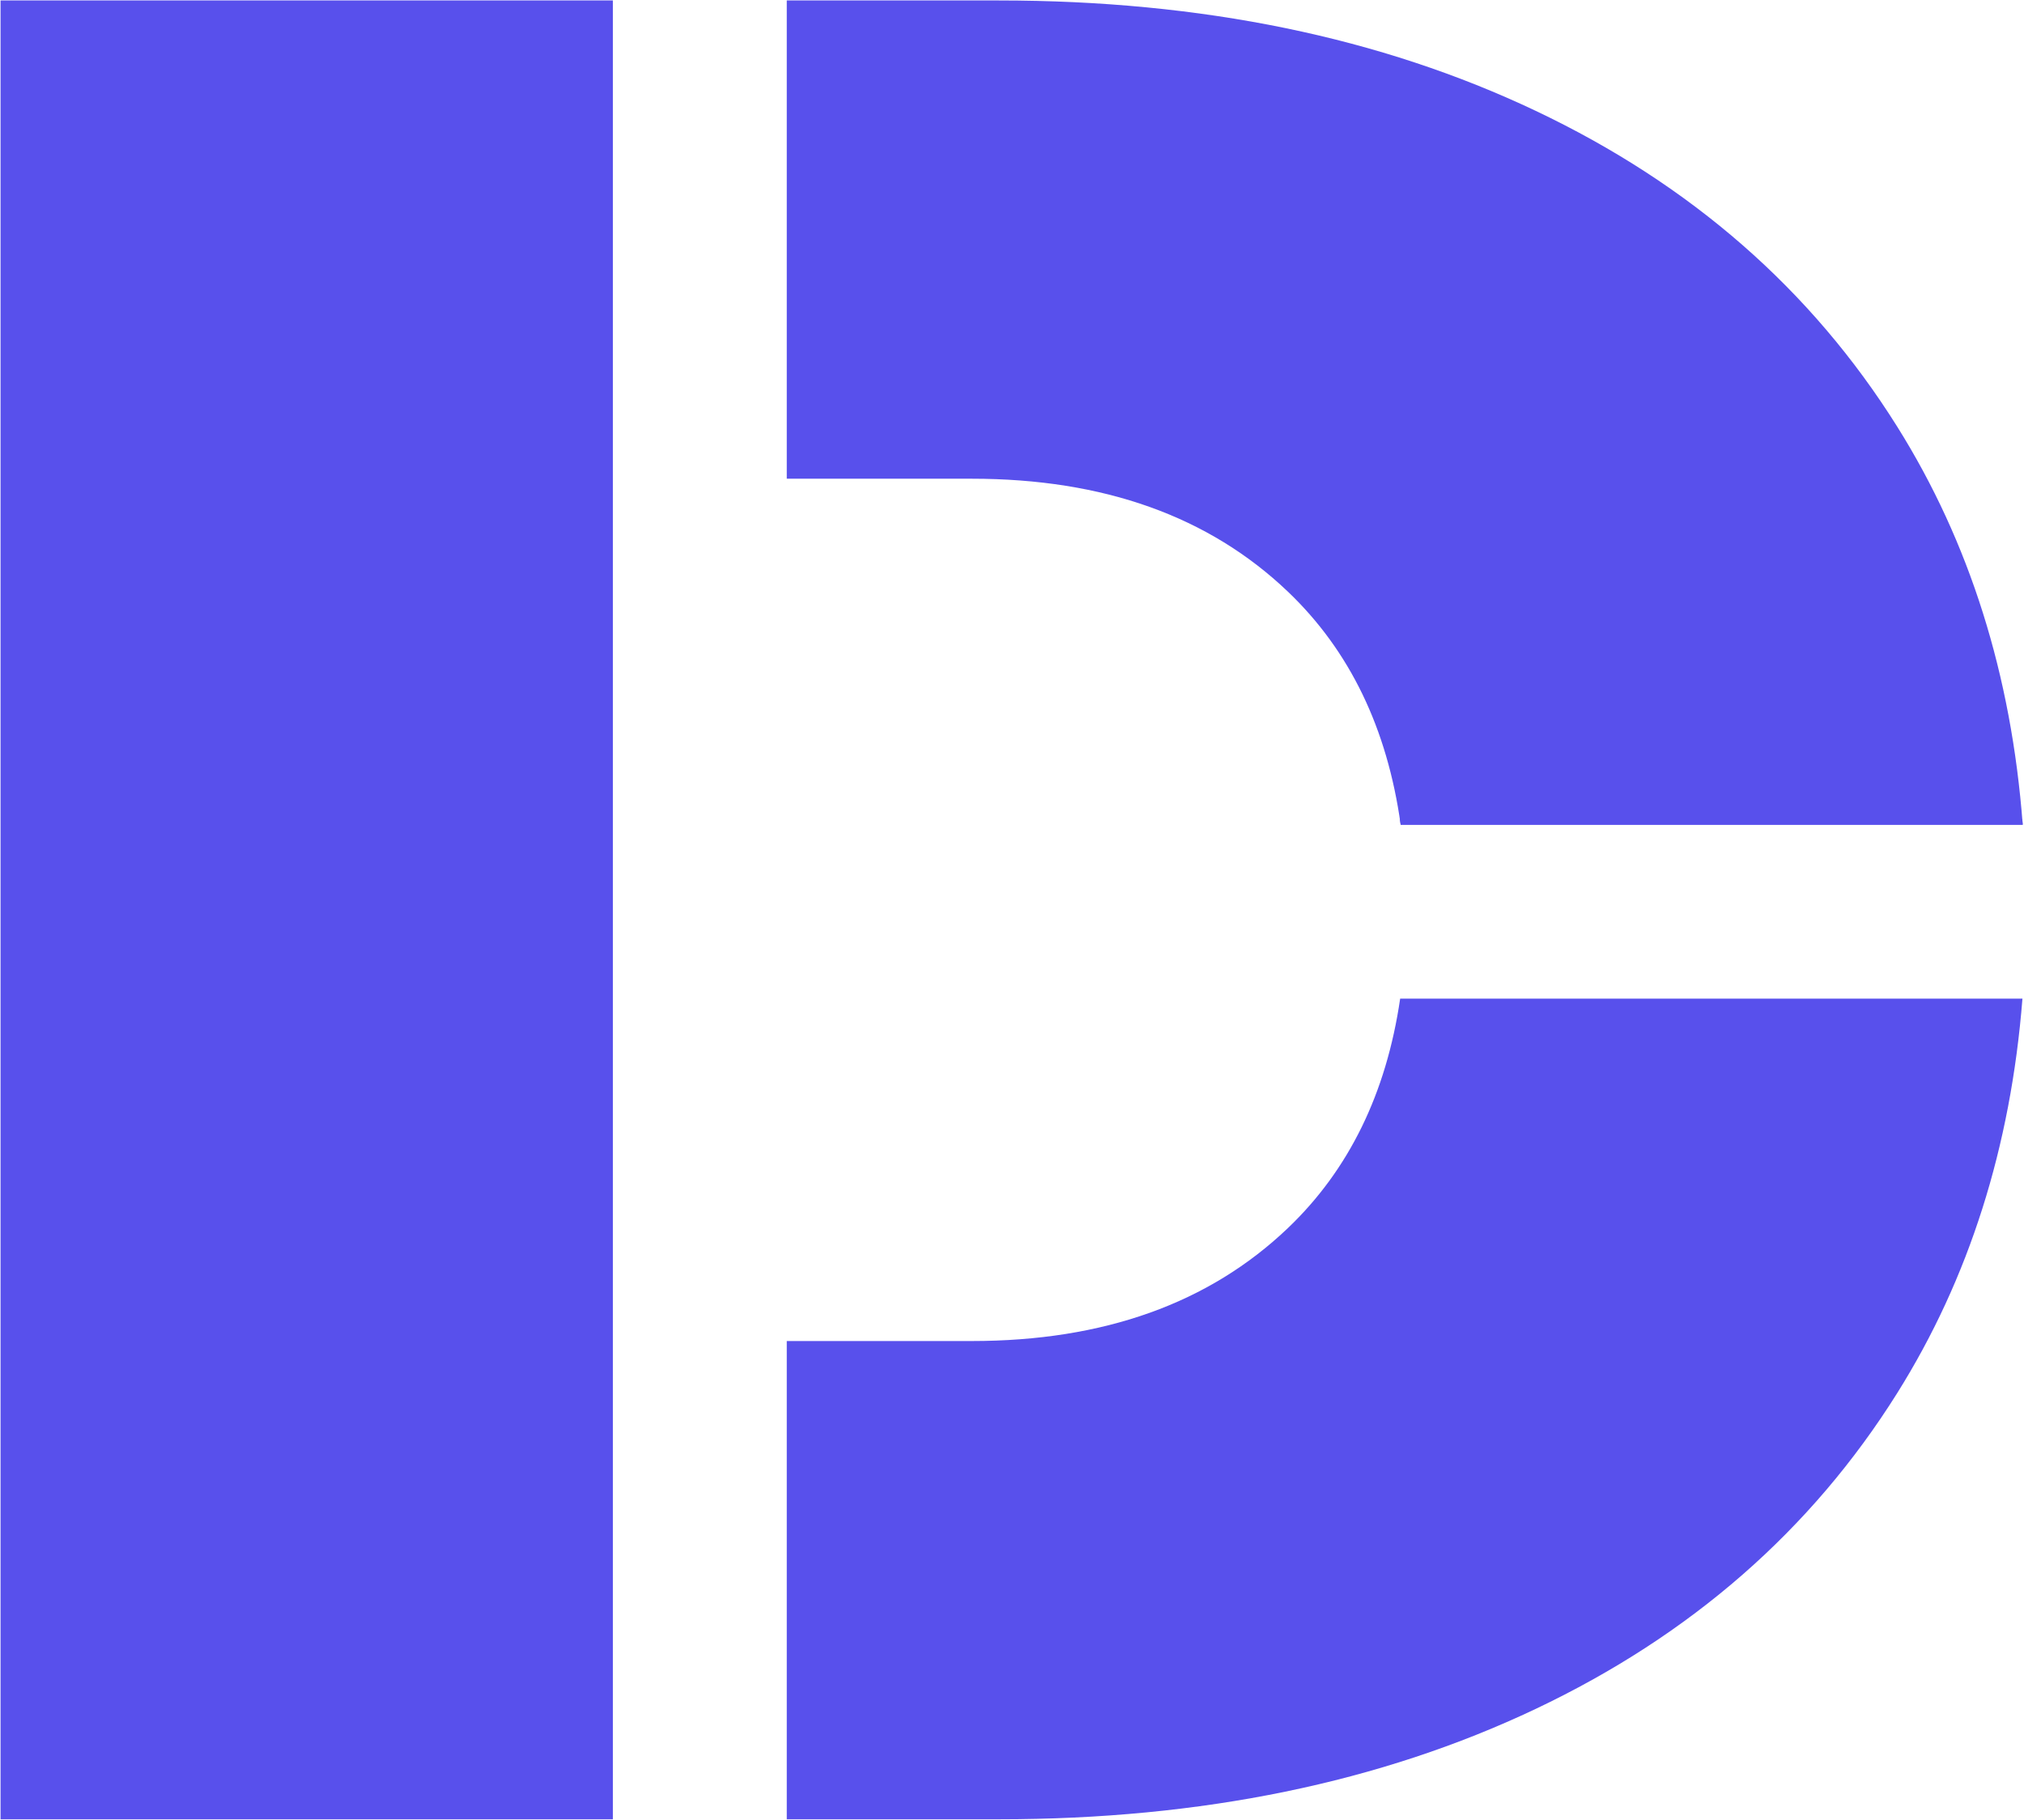 <svg width="1229px" height="1105px" viewBox="0 0 1229 1105" version="1.1" xmlns="http://www.w3.org/2000/svg" xmlns:xlink="http://www.w3.org/1999/xlink">
    <g id="Page-1" stroke="none" stroke-width="1" fill="none" fill-rule="evenodd">
        <g id="domonitor" fill-rule="nonzero">
            <g id="Group">
                <g transform="translate(0.333, 0.277)">
                    <rect id="Rectangle" fill="#5850ec" x="0" y="0.002" width="371.8" height="1104.4"></rect>
                    <path d="M1227.721,606.103 C1220.609,696.268 1195.255,776.12 1151.657,845.659 C1099.561,928.752 1026.418,992.649 932.225,1037.351 C838.032,1082.053 729.369,1104.404 606.234,1104.404 L477.4,1104.404 L477.4,814.004 L589.79,814.004 C669.829,814.004 733.806,791.136 781.724,745.4 C818.717,710.09 841.43,663.658 849.864,606.103 L1227.721,606.103 Z M1227.633,497.202 C1227.721,498.3 1227.807,499.4 1227.89,500.502 L850.178,500.501 C850.024,499.398 849.865,498.298 849.701,497.202 L1227.633,497.202 Z" id="Combined-Shape" fill="#5850ec"></path>
                    <path d="M606.234,0.002 C729.369,0.002 838.032,22.353 932.225,67.055 C1026.418,111.757 1099.561,175.654 1151.657,258.747 C1195.609,328.851 1221.02,409.435 1227.89,500.502 L850.179,500.501 C842.005,441.929 819.187,394.764 781.724,359.006 C733.806,313.27 669.829,290.402 589.79,290.402 L477.4,290.402 L477.4,0.002 L606.234,0.002 Z" id="Combined-Shape" fill="#5850ec"></path>
                </g>
            </g>
        </g>
    </g>
</svg>
